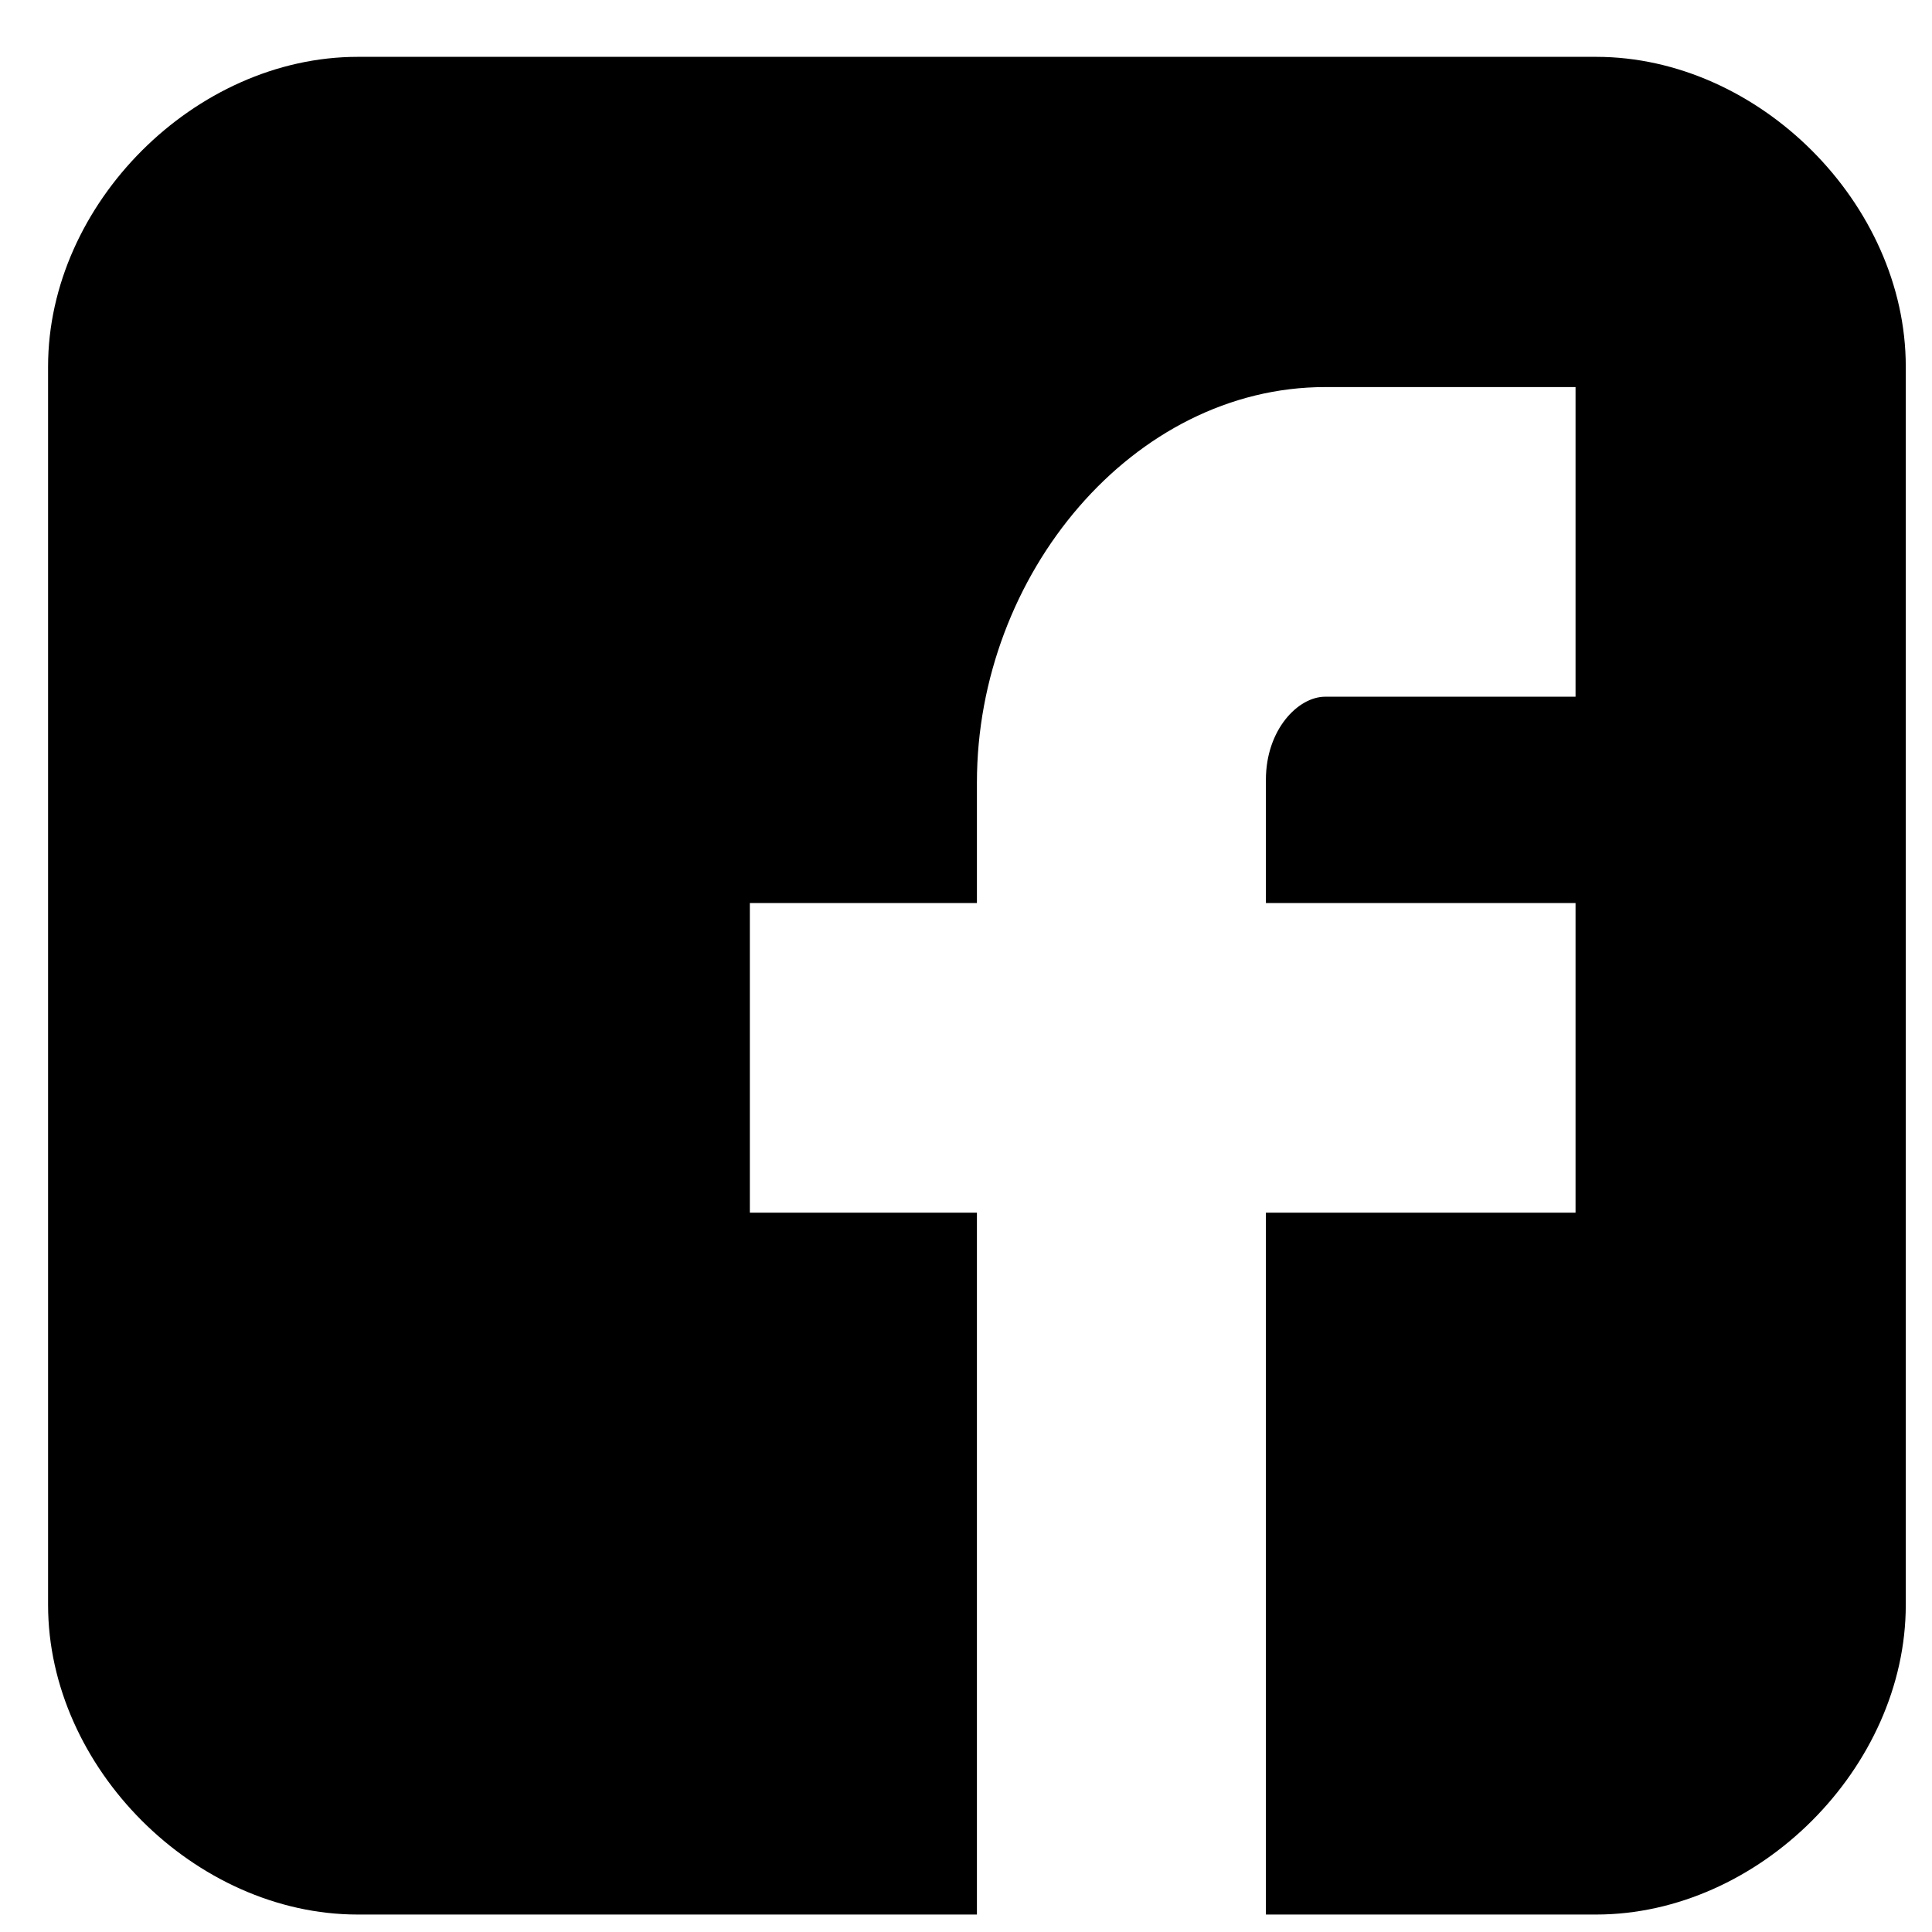 <svg width="26" height="26" viewBox="0 0 26 26" fill="none" xmlns="http://www.w3.org/2000/svg">
<path d="M25.647 4.932C25.647 2.742 23.67 0.765 21.48 0.765H4.814C2.624 0.765 0.647 2.742 0.647 4.932V21.598C0.647 23.787 2.624 25.765 4.814 25.765H13.147V16.32H10.091V12.153H13.147V10.53C13.147 7.73 15.249 5.209 17.834 5.209H21.203V9.376H17.834C17.466 9.376 17.036 9.823 17.036 10.493V12.153H21.203V16.32H17.036V25.765H21.48C23.67 25.765 25.647 23.787 25.647 21.598V4.932Z" fill="black"/>
</svg>
